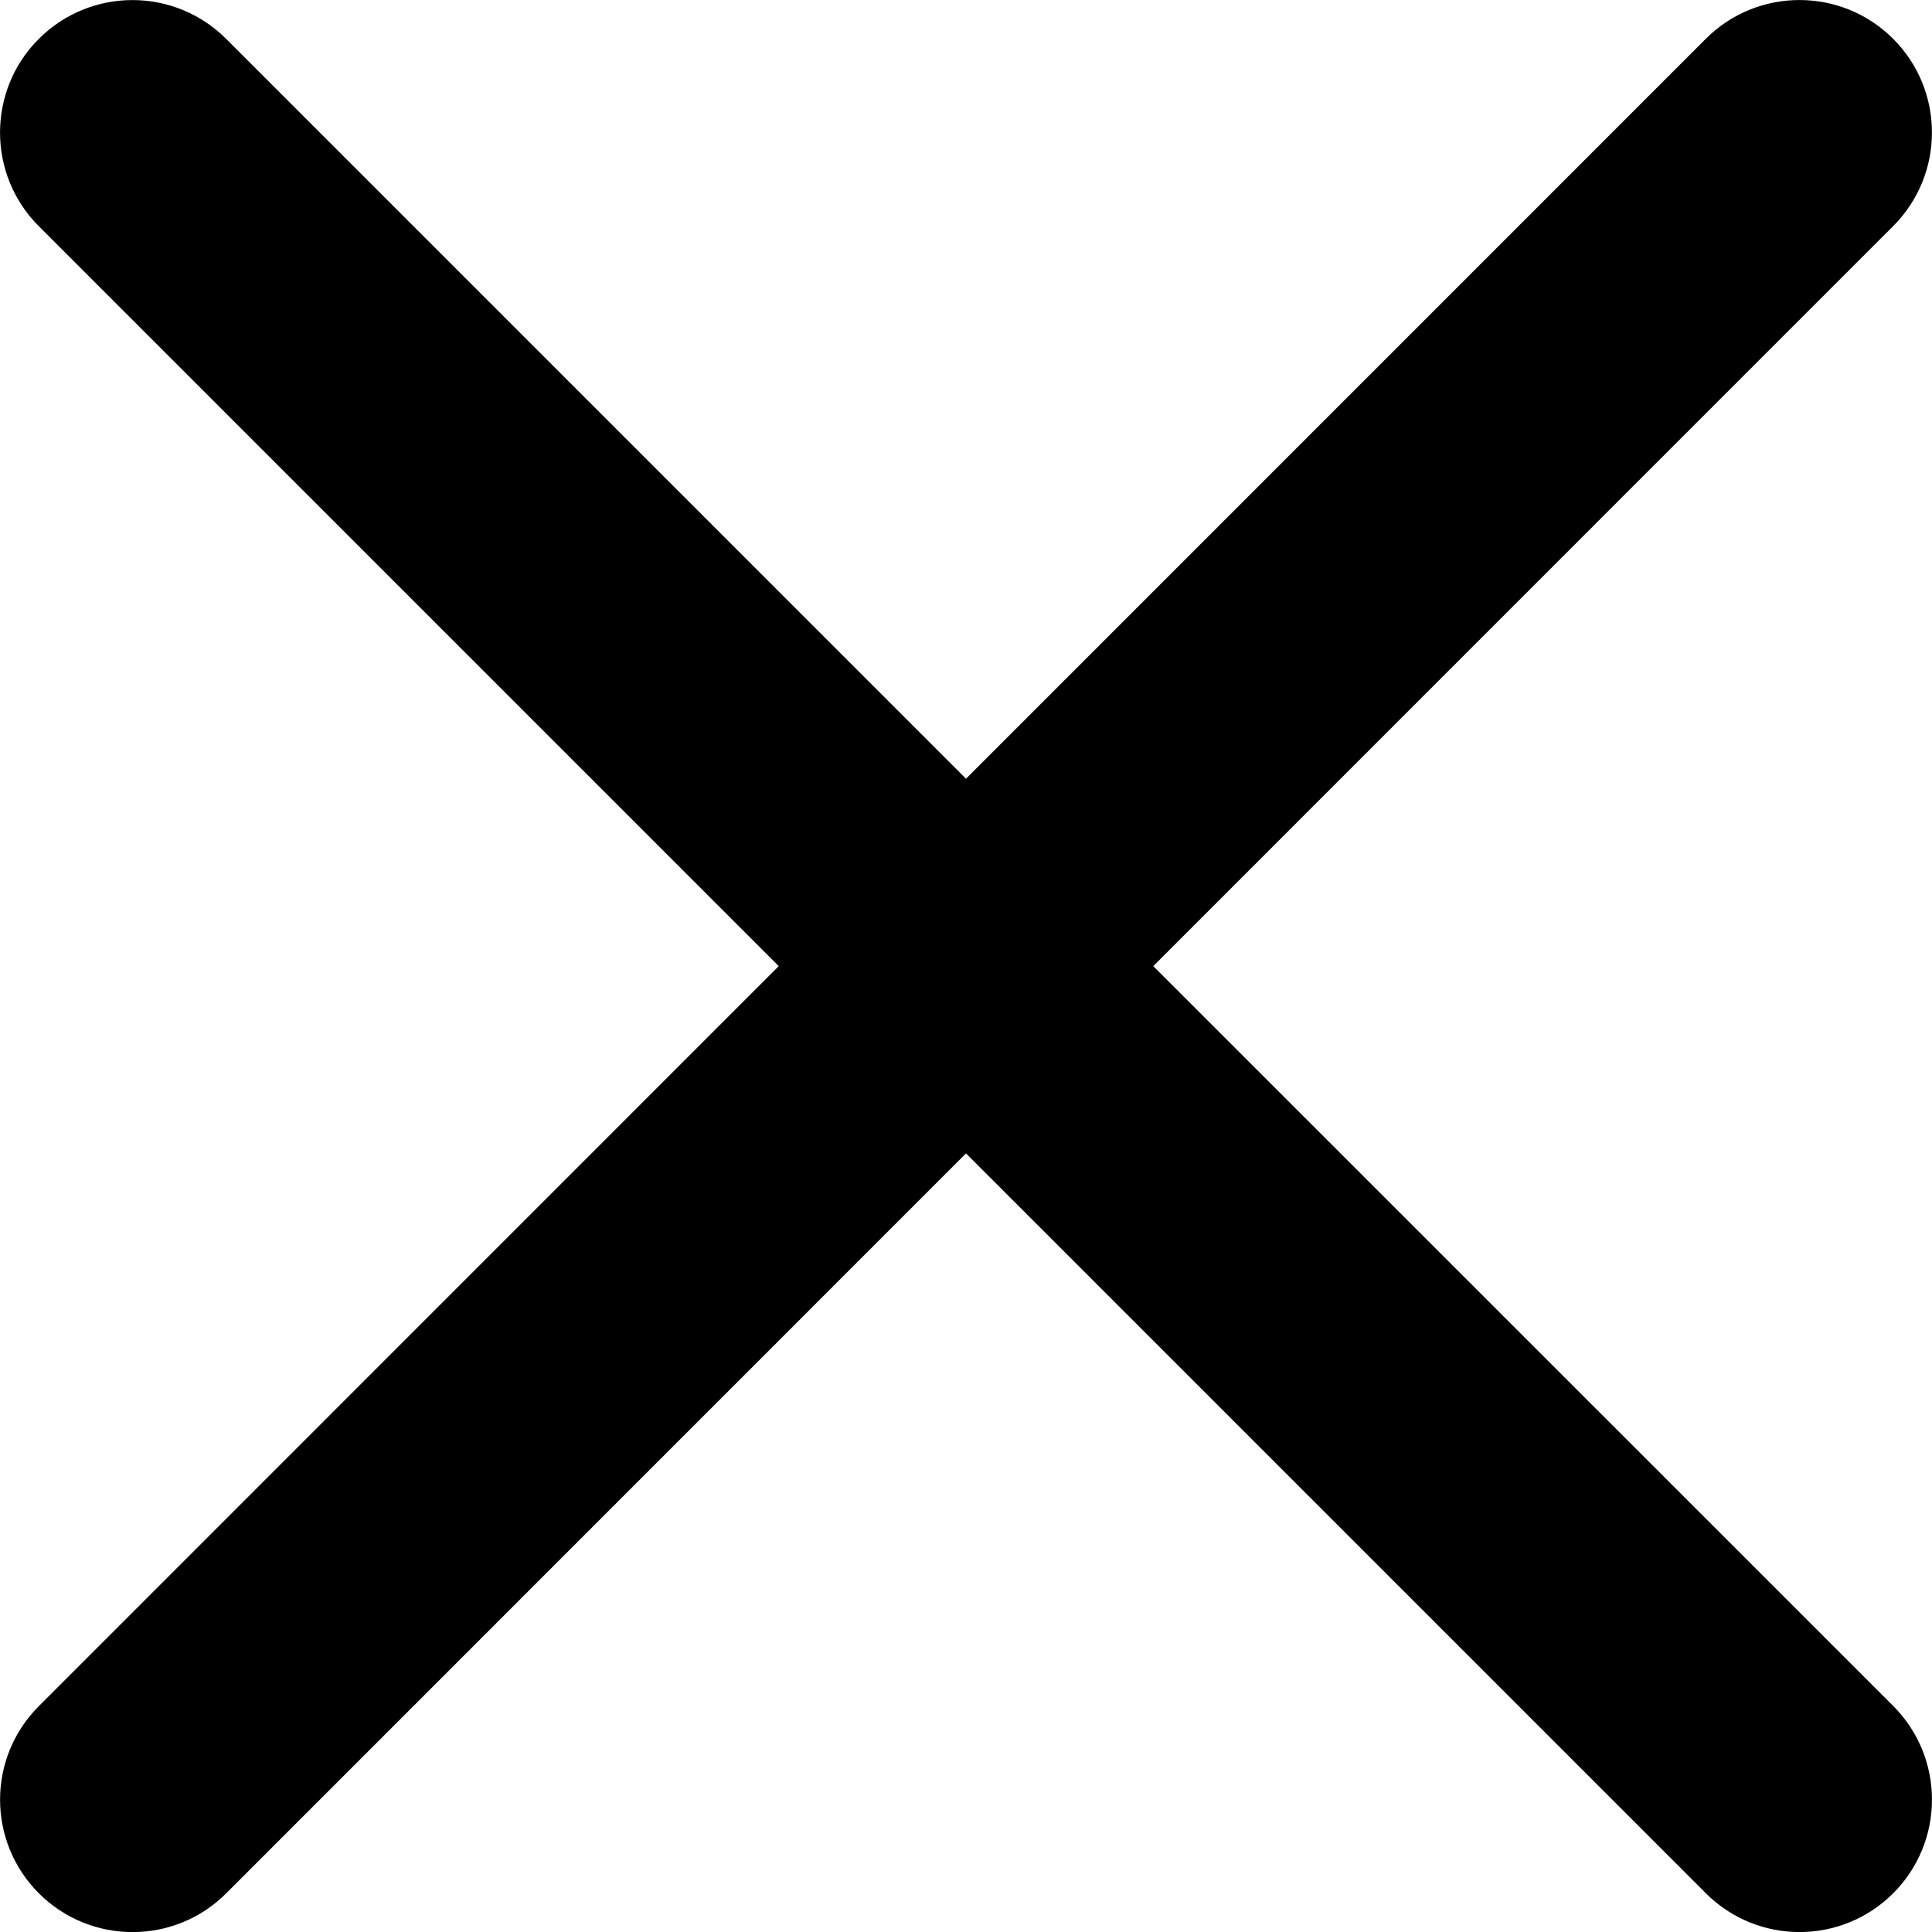<svg width="15" height="15" viewBox="0 0 15 15" fill="none" xmlns="http://www.w3.org/2000/svg">
<path fill-rule="evenodd" clip-rule="evenodd" d="M0.302 13.246C-0.1 13.647 -0.1 14.298 0.302 14.7C0.704 15.101 1.355 15.101 1.756 14.7L7.5 8.955L13.244 14.699C13.646 15.101 14.297 15.101 14.699 14.699C15.1 14.298 15.1 13.647 14.699 13.245L8.954 7.501L14.698 1.756C15.1 1.354 15.1 0.703 14.698 0.301C14.297 -0.1 13.645 -0.1 13.244 0.301L7.5 6.046L1.756 0.302C1.354 -0.1 0.703 -0.1 0.301 0.302C-0.1 0.703 -0.1 1.355 0.301 1.756L6.046 7.501L0.302 13.246Z" fill="black"/>
</svg>
